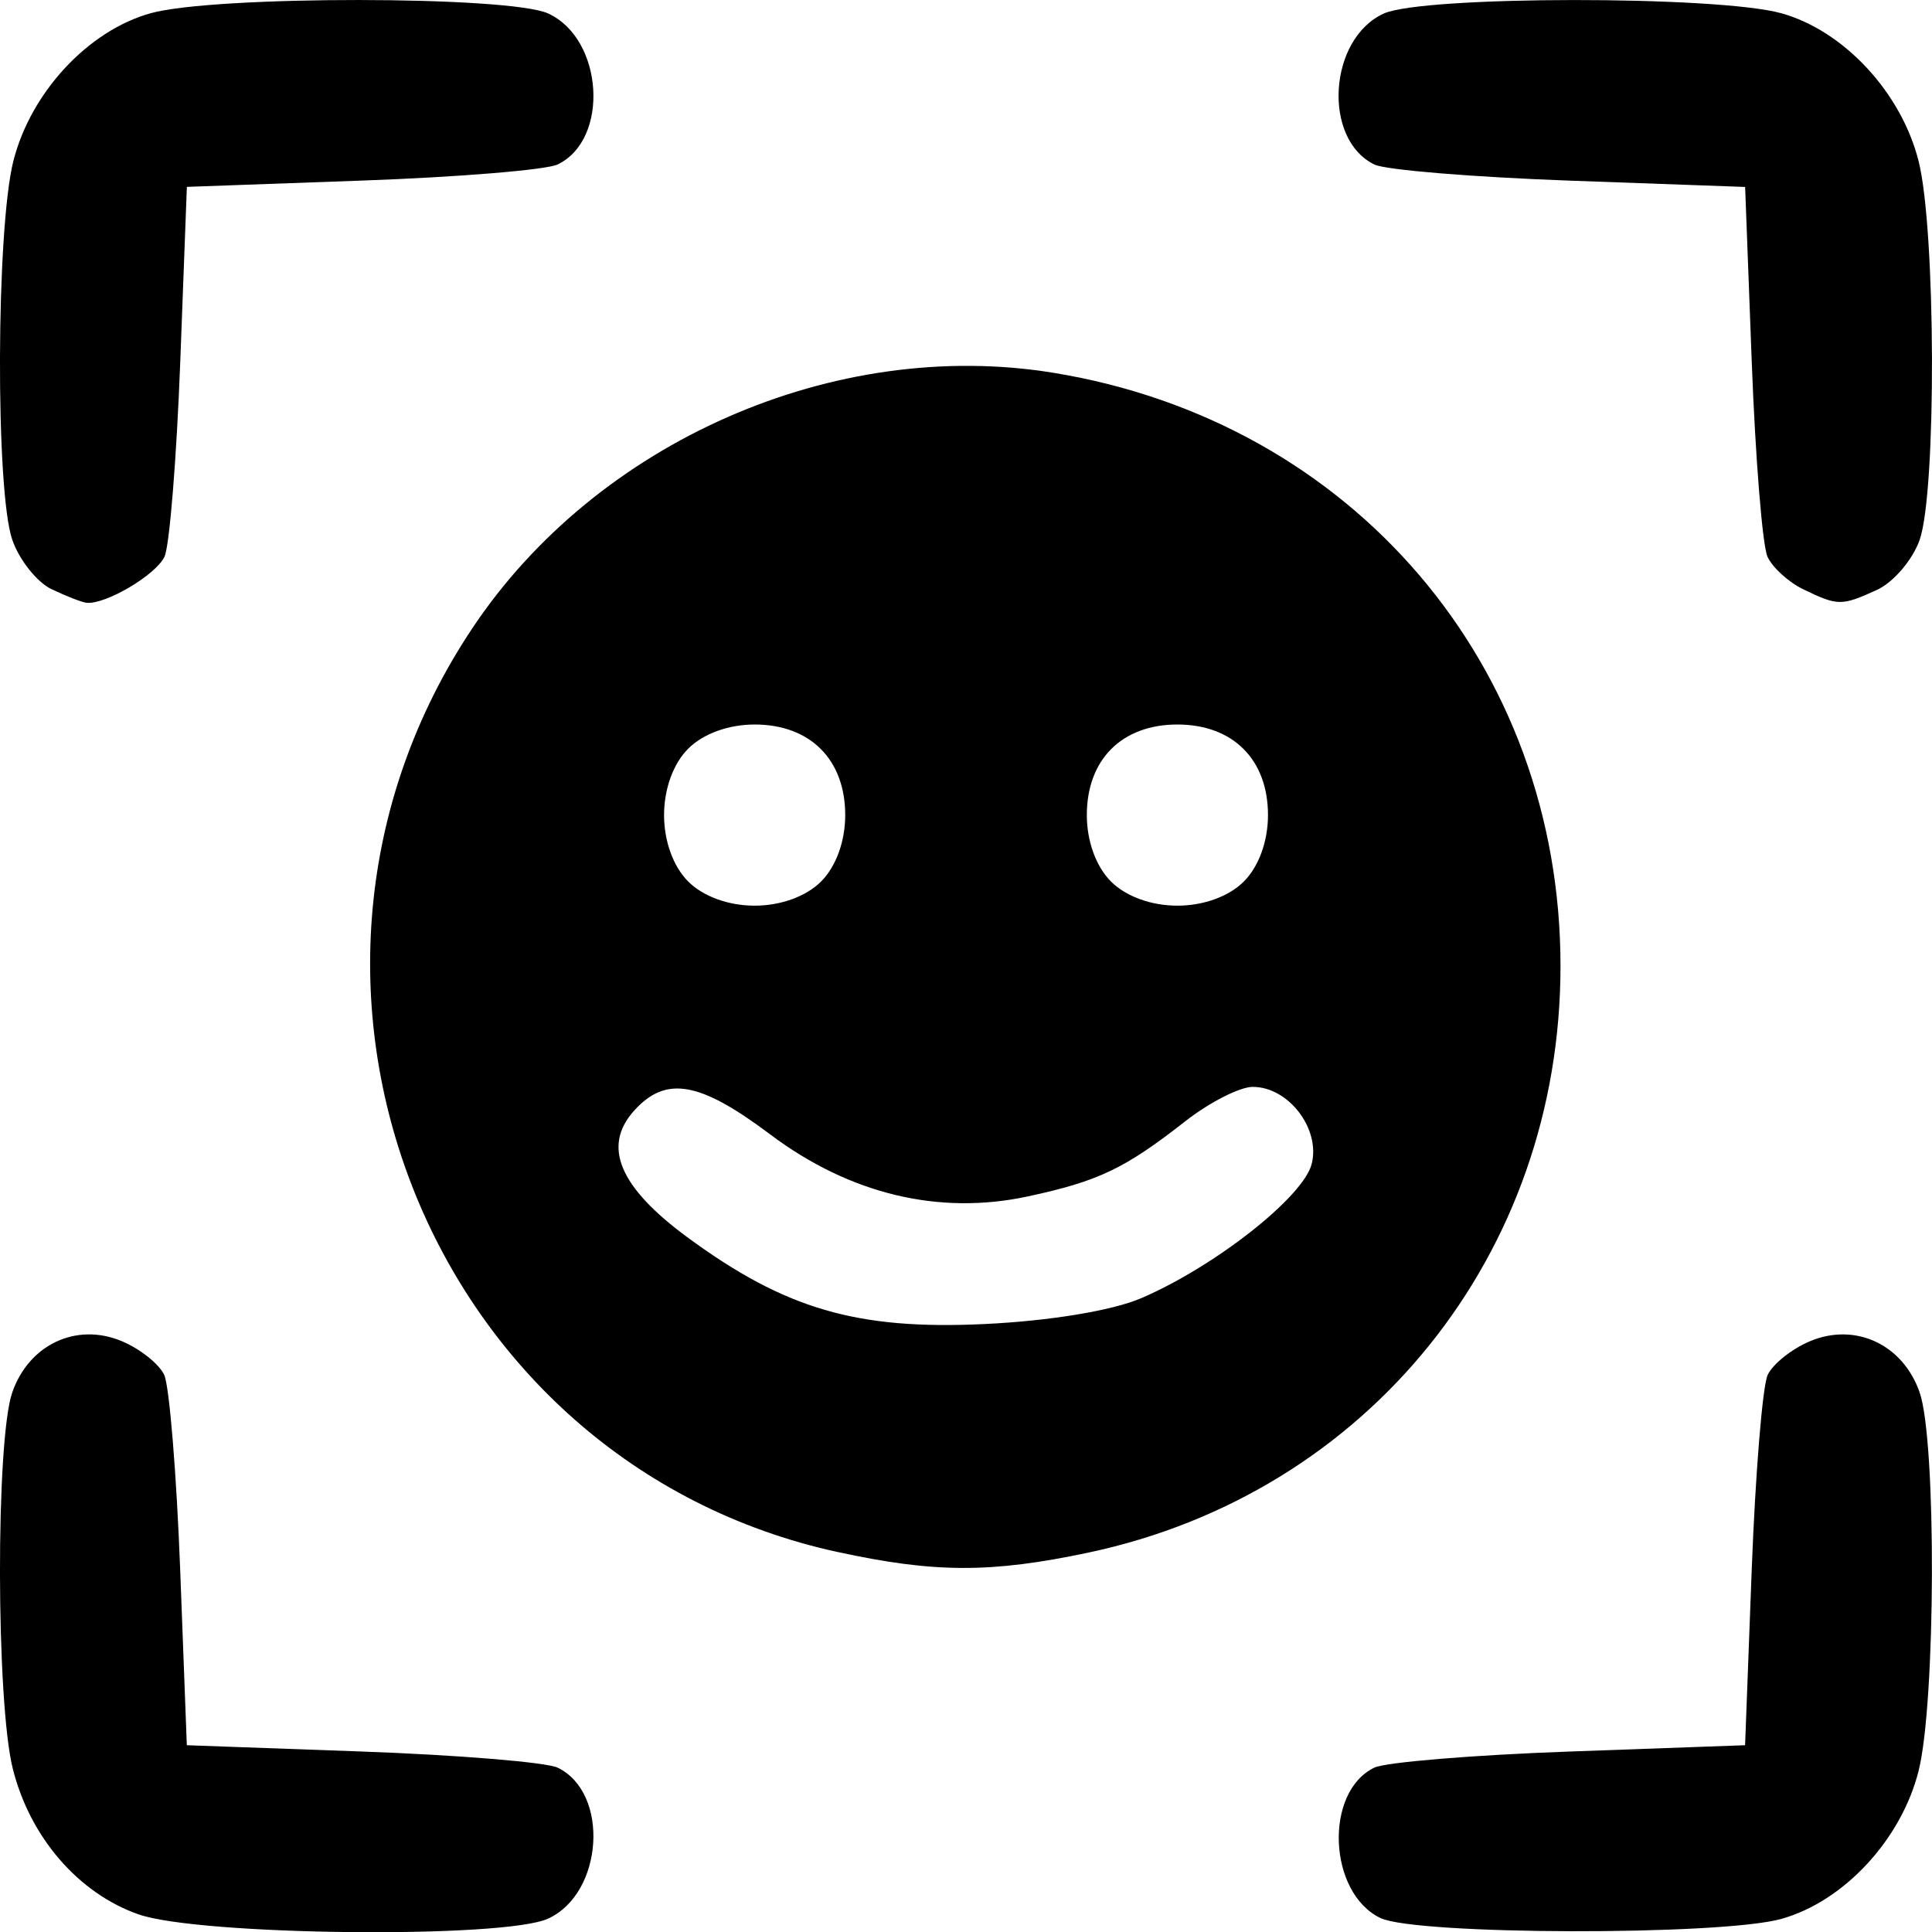 <?xml version="1.0" encoding="UTF-8" standalone="no"?>
<!-- Created with Inkscape (http://www.inkscape.org/) -->

<svg
   width="42.317mm"
   height="42.322mm"
   viewBox="0 0 42.317 42.322"
   version="1.1"
   id="svg5"
   xml:space="preserve"
   inkscape:version="1.2.1 (9c6d41e410, 2022-07-14)"
   sodipodi:docname="faceviewfinger.svg"
   xmlns:inkscape="http://www.inkscape.org/namespaces/inkscape"
   xmlns:sodipodi="http://sodipodi.sourceforge.net/DTD/sodipodi-0.dtd"
   xmlns="http://www.w3.org/2000/svg"
   xmlns:svg="http://www.w3.org/2000/svg"><sodipodi:namedview
     id="namedview7"
     pagecolor="#ffffff"
     bordercolor="#000000"
     borderopacity="0.25"
     inkscape:showpageshadow="2"
     inkscape:pageopacity="0.0"
     inkscape:pagecheckerboard="0"
     inkscape:deskcolor="#d1d1d1"
     inkscape:document-units="mm"
     showgrid="false"
     inkscape:zoom="0.77682379"
     inkscape:cx="3.8618797"
     inkscape:cy="256.17135"
     inkscape:window-width="1920"
     inkscape:window-height="1027"
     inkscape:window-x="3832"
     inkscape:window-y="-8"
     inkscape:window-maximized="1"
     inkscape:current-layer="layer1" /><defs
     id="defs2" /><g
     inkscape:label="Capa 1"
     inkscape:groupmode="layer"
     id="layer1"
     transform="translate(-103.764,-80.863)"><path
       style="fill:#000000;stroke-width:0.265"
       d="m 106.798,122.794 c -1.319,-0.464 -2.376,-1.688 -2.753,-3.187 -0.369,-1.465 -0.377,-7.199 -0.012,-8.247 0.365,-1.048 1.402,-1.535 2.392,-1.124 0.402,0.167 0.823,0.5 0.936,0.742 0.112,0.241 0.27,2.165 0.35,4.275 l 0.145,3.836 3.836,0.138 c 2.11,0.076 4.038,0.235 4.285,0.353 1.145,0.55 1.005,2.755 -0.21,3.308 -0.972,0.443 -7.643,0.372 -8.97,-0.095 z m 27.2,0.079 c -1.146,-0.553 -1.234,-2.763 -0.132,-3.293 0.247,-0.119 2.175,-0.278 4.285,-0.353 l 3.836,-0.138 0.145,-3.836 c 0.08,-2.11 0.237,-4.034 0.35,-4.275 0.113,-0.241 0.534,-0.575 0.936,-0.742 0.991,-0.41 2.027,0.076 2.392,1.124 0.371,1.064 0.355,6.792 -0.023,8.293 -0.379,1.504 -1.638,2.86 -3.009,3.241 -1.333,0.37 -8.004,0.354 -8.78,-0.021 z m -11.88,-8.014 c -8.983,-1.954 -13.161,-12.519 -8.004,-20.242 2.727,-4.084 7.935,-6.371 12.726,-5.588 6.545,1.069 11.104,6.404 11.104,12.993 0,6.314 -4.214,11.549 -10.341,12.848 -2.129,0.451 -3.367,0.449 -5.485,-0.012 z m 6.641,-5.561 c 1.619,-0.695 3.555,-2.219 3.736,-2.943 0.193,-0.77 -0.509,-1.686 -1.292,-1.686 -0.284,0 -0.95,0.34 -1.48,0.755 -1.324,1.037 -1.9,1.312 -3.45,1.645 -1.949,0.418 -3.901,-0.053 -5.641,-1.36 -1.543,-1.16 -2.282,-1.289 -2.976,-0.522 -0.708,0.782 -0.329,1.68 1.173,2.783 2.135,1.567 3.703,2.025 6.49,1.894 1.428,-0.067 2.805,-0.293 3.44,-0.566 z m -7.011,-9.127 c 0.328,-0.328 0.529,-0.882 0.529,-1.455 0,-1.217 -0.768,-1.984 -1.984,-1.984 -0.573,0 -1.128,0.202 -1.455,0.529 -0.328,0.328 -0.529,0.882 -0.529,1.455 0,0.573 0.202,1.128 0.529,1.455 0.328,0.328 0.882,0.529 1.455,0.529 0.573,0 1.128,-0.202 1.455,-0.529 z m 9.26,0 c 0.328,-0.328 0.529,-0.882 0.529,-1.455 0,-1.217 -0.768,-1.984 -1.984,-1.984 -1.217,0 -1.984,0.768 -1.984,1.984 0,0.573 0.202,1.128 0.529,1.455 0.328,0.328 0.882,0.529 1.455,0.529 0.573,0 1.128,-0.202 1.455,-0.529 z m -26.114,-6.402 c -0.32,-0.154 -0.707,-0.64 -0.86,-1.08 -0.372,-1.066 -0.356,-6.793 0.022,-8.296 0.379,-1.504 1.638,-2.86 3.009,-3.241 1.398,-0.388 7.848,-0.384 8.703,0.005 1.214,0.553 1.354,2.759 0.21,3.308 -0.247,0.119 -2.175,0.278 -4.285,0.353 l -3.836,0.138 -0.145,3.836 c -0.08,2.11 -0.235,4.029 -0.345,4.264 -0.187,0.399 -1.287,1.05 -1.705,1.01 -0.102,-0.01 -0.448,-0.144 -0.767,-0.299 z m 38.366,6.61e-4 c -0.319,-0.154 -0.67,-0.473 -0.781,-0.71 -0.111,-0.236 -0.266,-2.156 -0.346,-4.266 l -0.145,-3.836 -3.836,-0.138 c -2.11,-0.076 -4.037,-0.234 -4.281,-0.352 -1.146,-0.551 -1.011,-2.756 0.202,-3.308 0.859,-0.391 7.303,-0.396 8.706,-0.007 1.371,0.381 2.631,1.737 3.009,3.241 0.378,1.501 0.394,7.229 0.023,8.293 -0.153,0.438 -0.575,0.932 -0.938,1.098 -0.776,0.353 -0.852,0.353 -1.613,-0.015 z"
       id="path217" /></g></svg>
